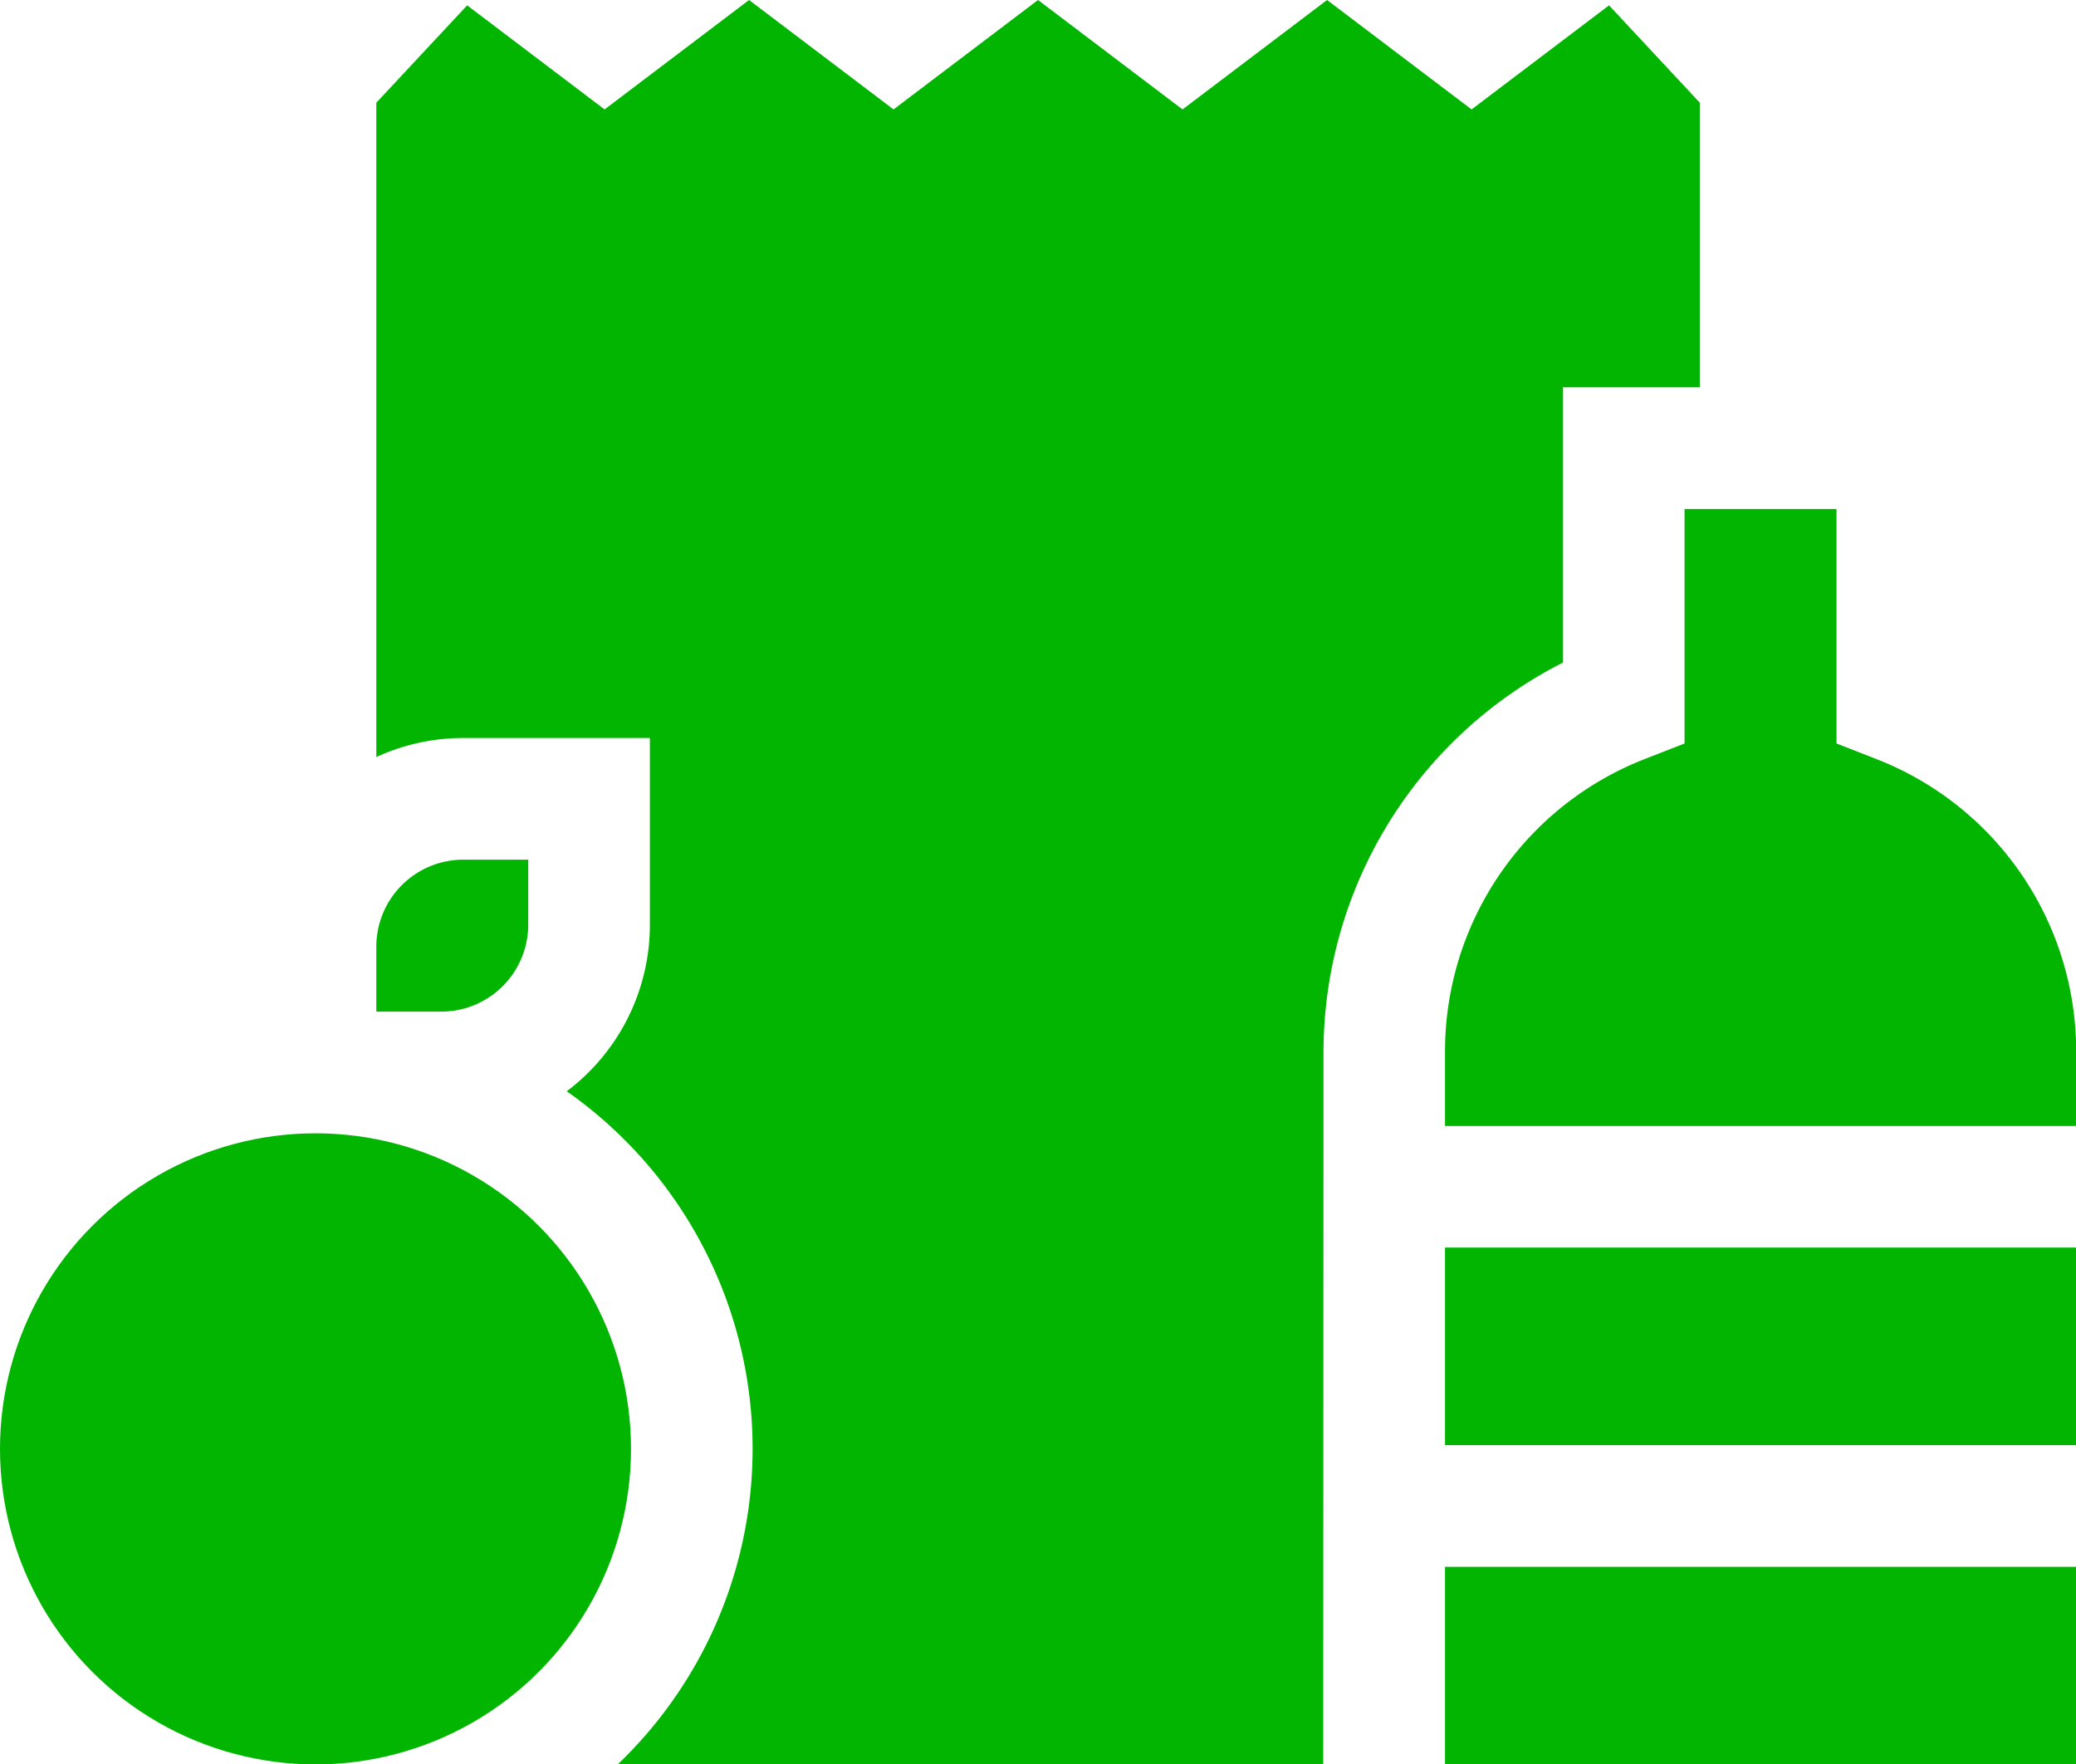 <?xml version="1.0" encoding="UTF-8"?>
<svg xmlns="http://www.w3.org/2000/svg" width="49.731" height="42.261" viewBox="0 0 49.731 42.261"><defs><style>.a{fill:#01b501;}</style></defs><g transform="translate(0 -38.456)"><path class="a" d="M115.5,63.666a10.473,10.473,0,0,1,5.738-9.341V47.733h3.276V40.916l-2.174-2.332-3.293,2.493-3.462-2.621-3.462,2.621-3.462-2.621L105.2,41.077l-3.461-2.621-3.461,2.621-3.292-2.493L92.81,40.916V56.589a4.963,4.963,0,0,1,2.081-.456h4.472v4.472a4.99,4.99,0,0,1-1.992,3.989,10.459,10.459,0,0,1,1.222,16.122h16.9Z" transform="translate(-83.795)"/><path class="a" d="M92.81,252.532v1.558h1.558a2.084,2.084,0,0,0,2.081-2.081v-1.558H94.891A2.084,2.084,0,0,0,92.81,252.532Z" transform="translate(-83.795 -191.404)"/><path class="a" d="M356.38,346.106H371.5v4.732H356.38Z" transform="translate(-321.764 -277.768)"/><path class="a" d="M366.686,169.942l-.927-.362v-5.617h-3.64v5.617l-.927.362a7.514,7.514,0,0,0-4.811,7.041v1.759H371.5v-1.759A7.514,7.514,0,0,0,366.686,169.942Z" transform="translate(-321.765 -113.316)"/><path class="a" d="M356.38,424.825H371.5v4.732H356.38Z" transform="translate(-321.764 -348.84)"/><circle class="a" cx="7.558" cy="7.558" r="7.558" transform="translate(0 65.601)"/></g></svg>